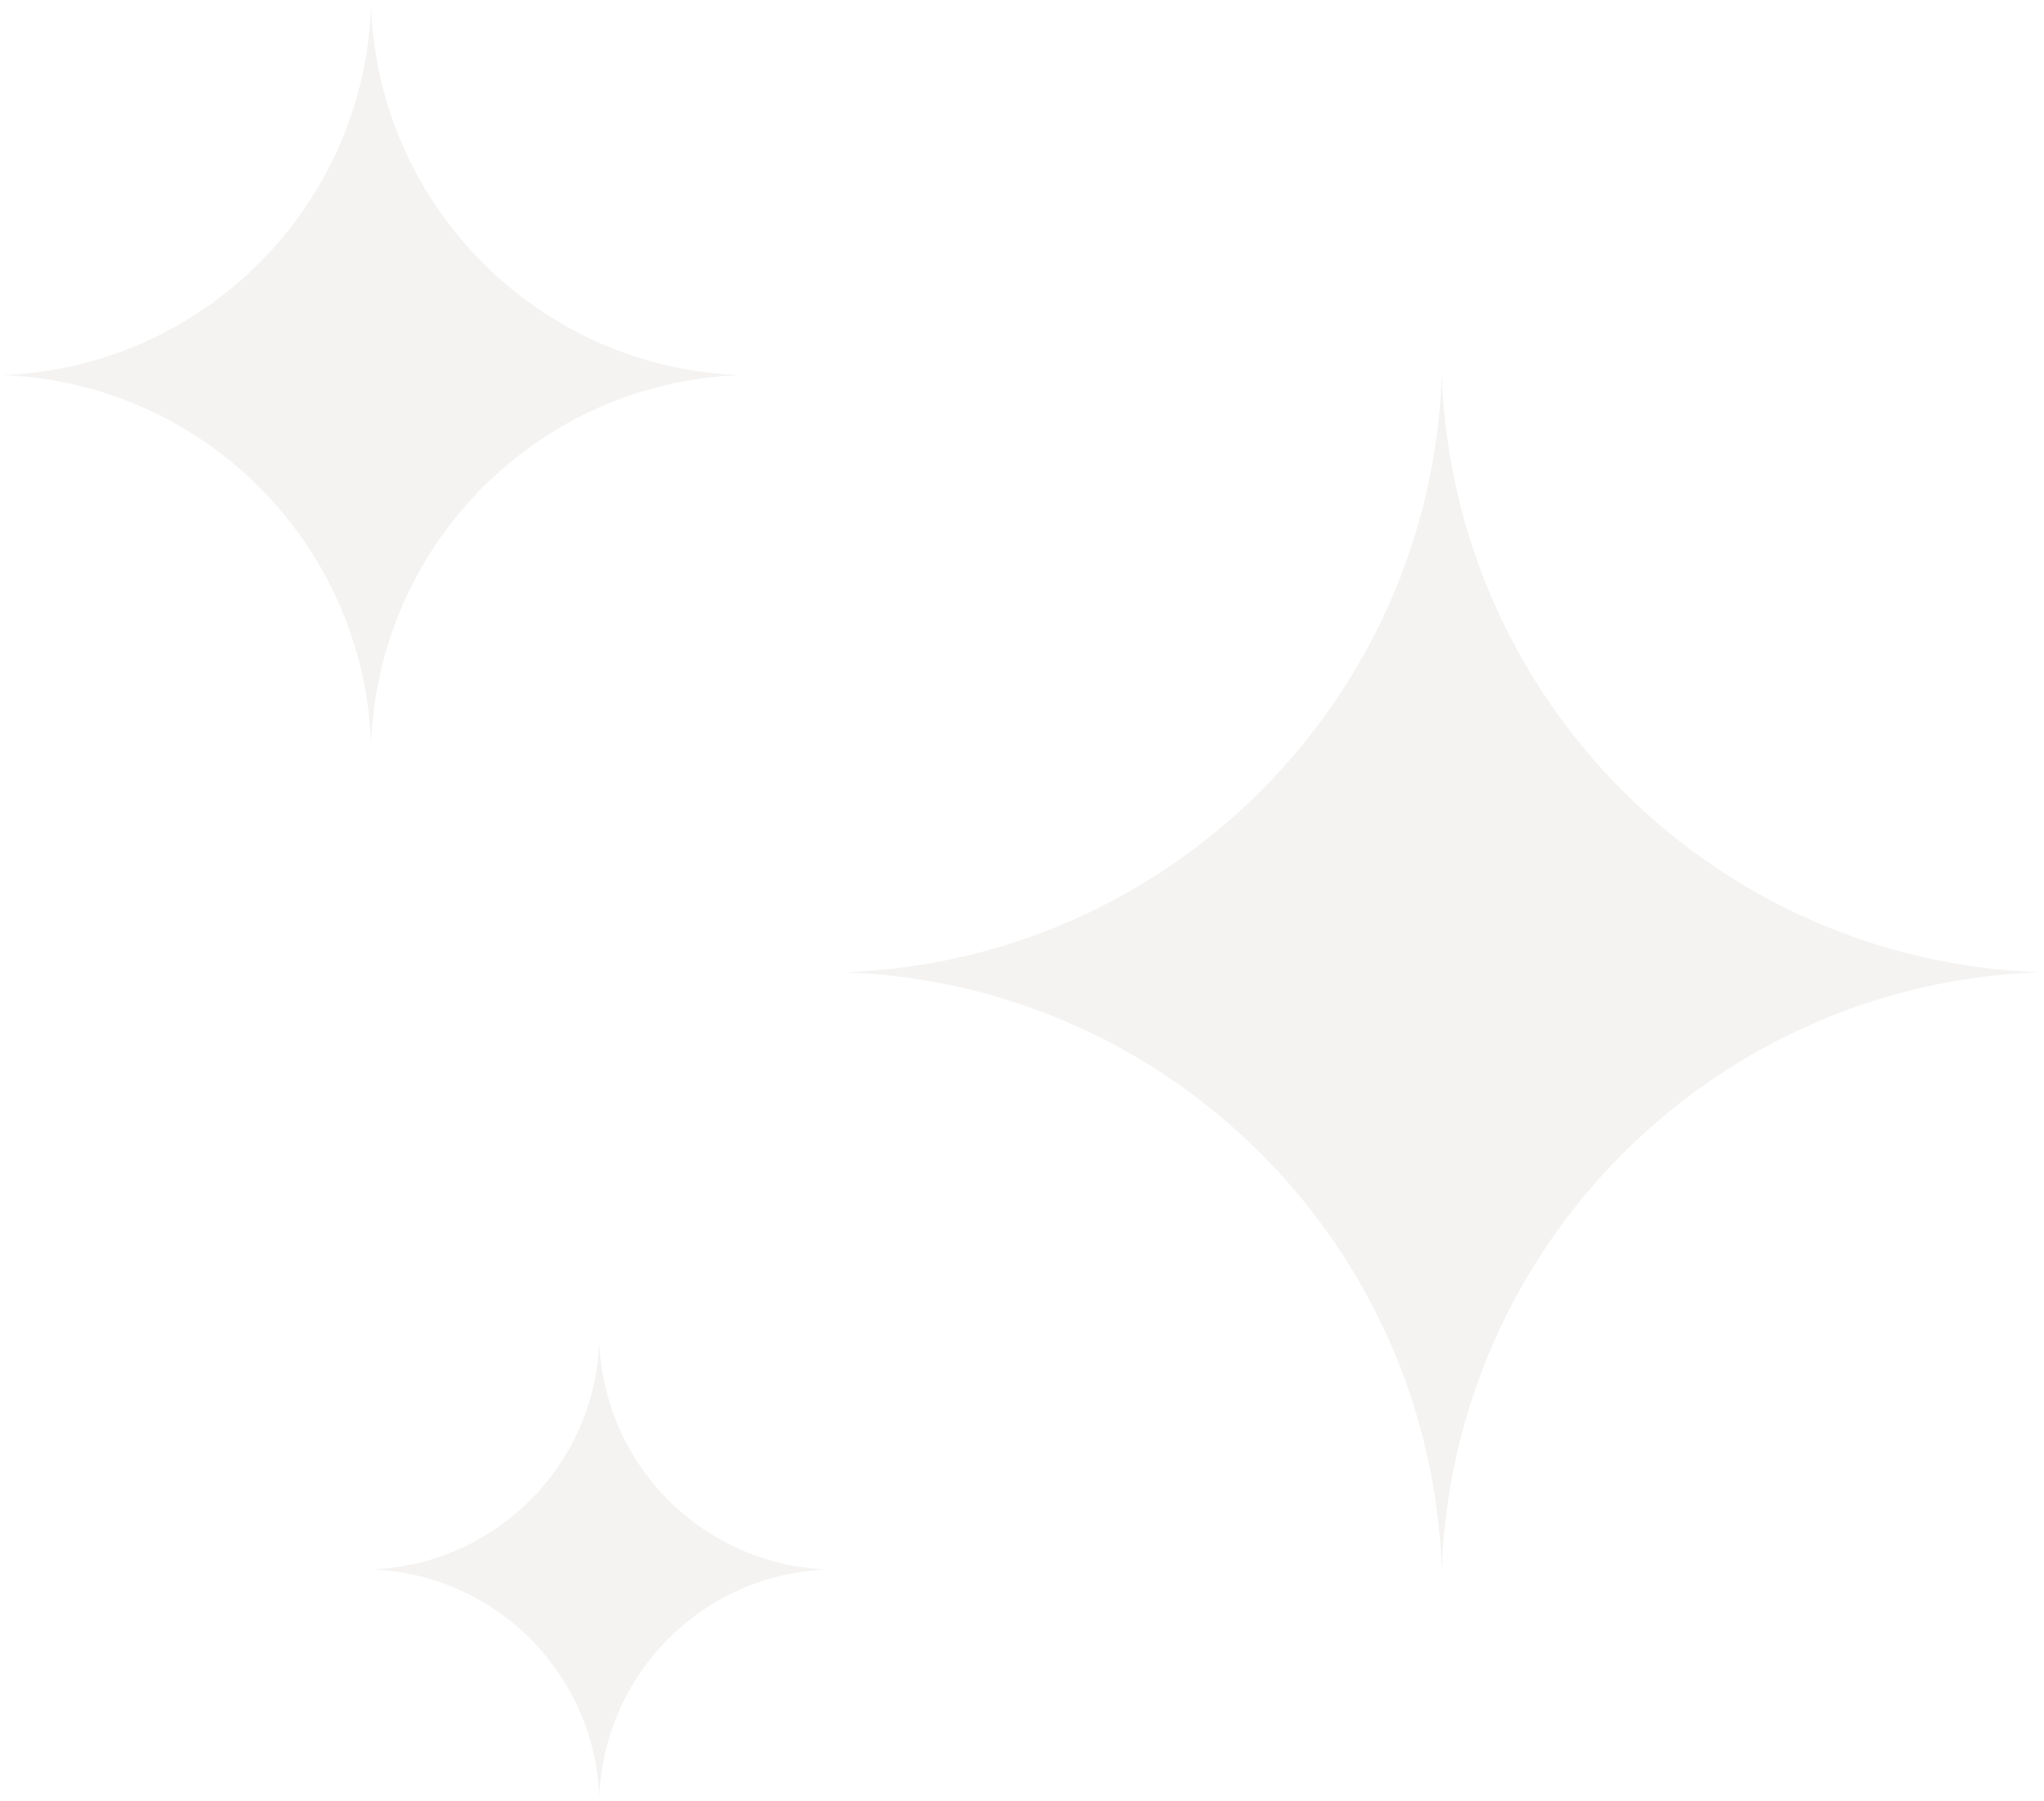 <svg width="311" height="274" viewBox="0 0 311 274" fill="none" xmlns="http://www.w3.org/2000/svg">
<g opacity="0.1">
<path d="M219.378 57.076C221.152 106.509 260.815 146.172 310.248 147.946C260.815 149.72 221.152 189.384 219.378 238.816C217.604 189.384 177.94 149.72 128.508 147.946C177.94 146.172 217.604 106.509 219.378 57.076Z" fill="#918676"/>
<path d="M56.463 0.917C57.559 31.469 82.073 55.982 112.625 57.079C82.073 58.175 57.559 82.689 56.463 113.241C55.366 82.689 30.852 58.175 0.301 57.079C30.852 55.982 55.366 31.469 56.463 0.917Z" fill="#918676"/>
<path d="M91.186 204.104C91.864 222.987 107.015 238.139 125.899 238.817C107.015 239.494 91.864 254.646 91.186 273.53C90.508 254.646 75.356 239.494 56.473 238.817C75.356 238.139 90.508 222.987 91.186 204.104Z" fill="#918676"/>
</g>
</svg>
